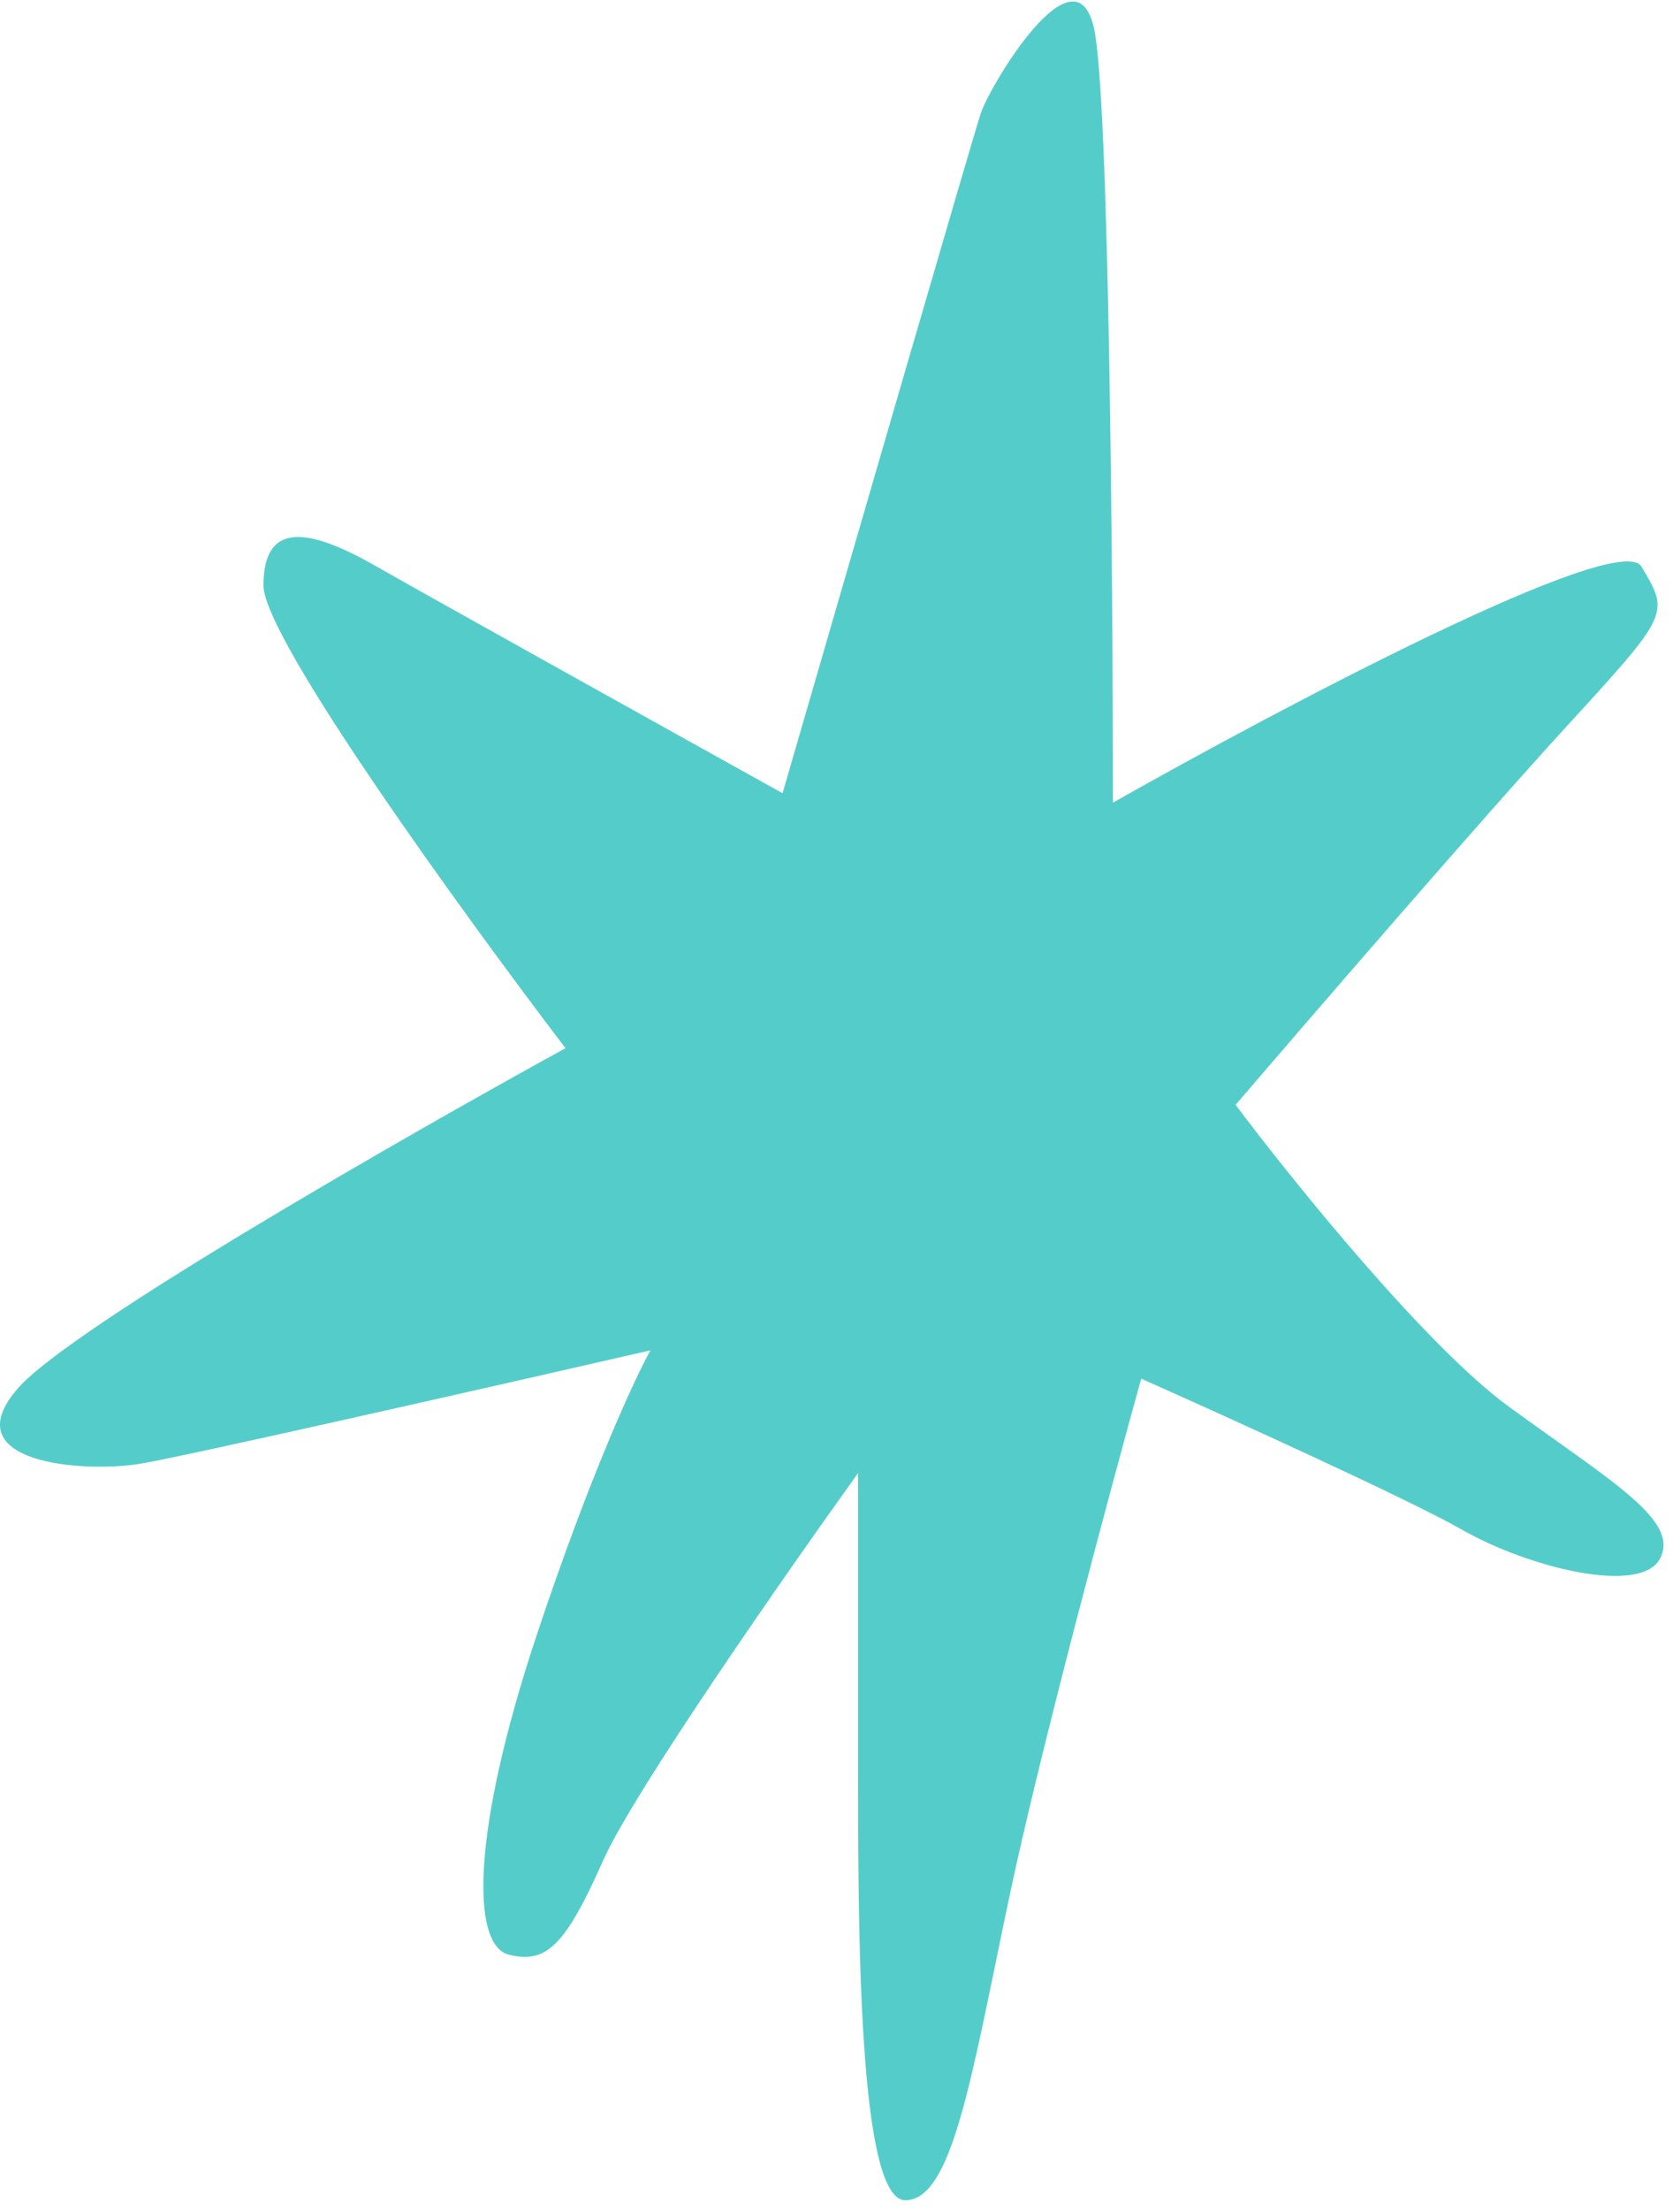 <?xml version="1.0" encoding="UTF-8"?> <svg xmlns="http://www.w3.org/2000/svg" width="89" height="117" viewBox="0 0 89 117" fill="none"> <path d="M13.957 31C13.957 33.8 24.624 48.5 29.957 55.5C21.457 60.167 3.757 70.3 0.957 73.5C-2.543 77.5 4.457 78 7.457 77.5C9.857 77.1 26.457 73.333 34.457 71.5C33.624 73 31.257 78.1 28.457 86.5C24.957 97 24.957 103 26.957 103.5C28.957 104 29.957 103 31.957 98.5C33.557 94.9 41.624 83.333 45.457 78V93.5C45.457 102 45.457 116.5 47.957 116.5C50.457 116.5 51.457 110 53.457 100.5C55.057 92.9 58.791 79 60.457 73C64.957 75 74.657 79.4 77.457 81C80.957 83 86.957 84.5 87.957 82.5C88.957 80.5 85.457 78.5 79.957 74.5C75.557 71.3 68.457 62.5 65.457 58.5C69.457 53.833 78.557 43.3 82.957 38.5C88.457 32.5 88.457 32.5 86.957 30C85.757 28 67.791 37.5 58.957 42.5C58.957 30.333 58.757 5.1 57.957 1.5C56.957 -3 52.457 4.5 51.957 6C51.557 7.2 44.791 30.5 41.457 42C35.457 38.667 22.757 31.6 19.957 30C16.457 28 13.957 27.5 13.957 31Z" fill="#54CDCA"></path> </svg> 